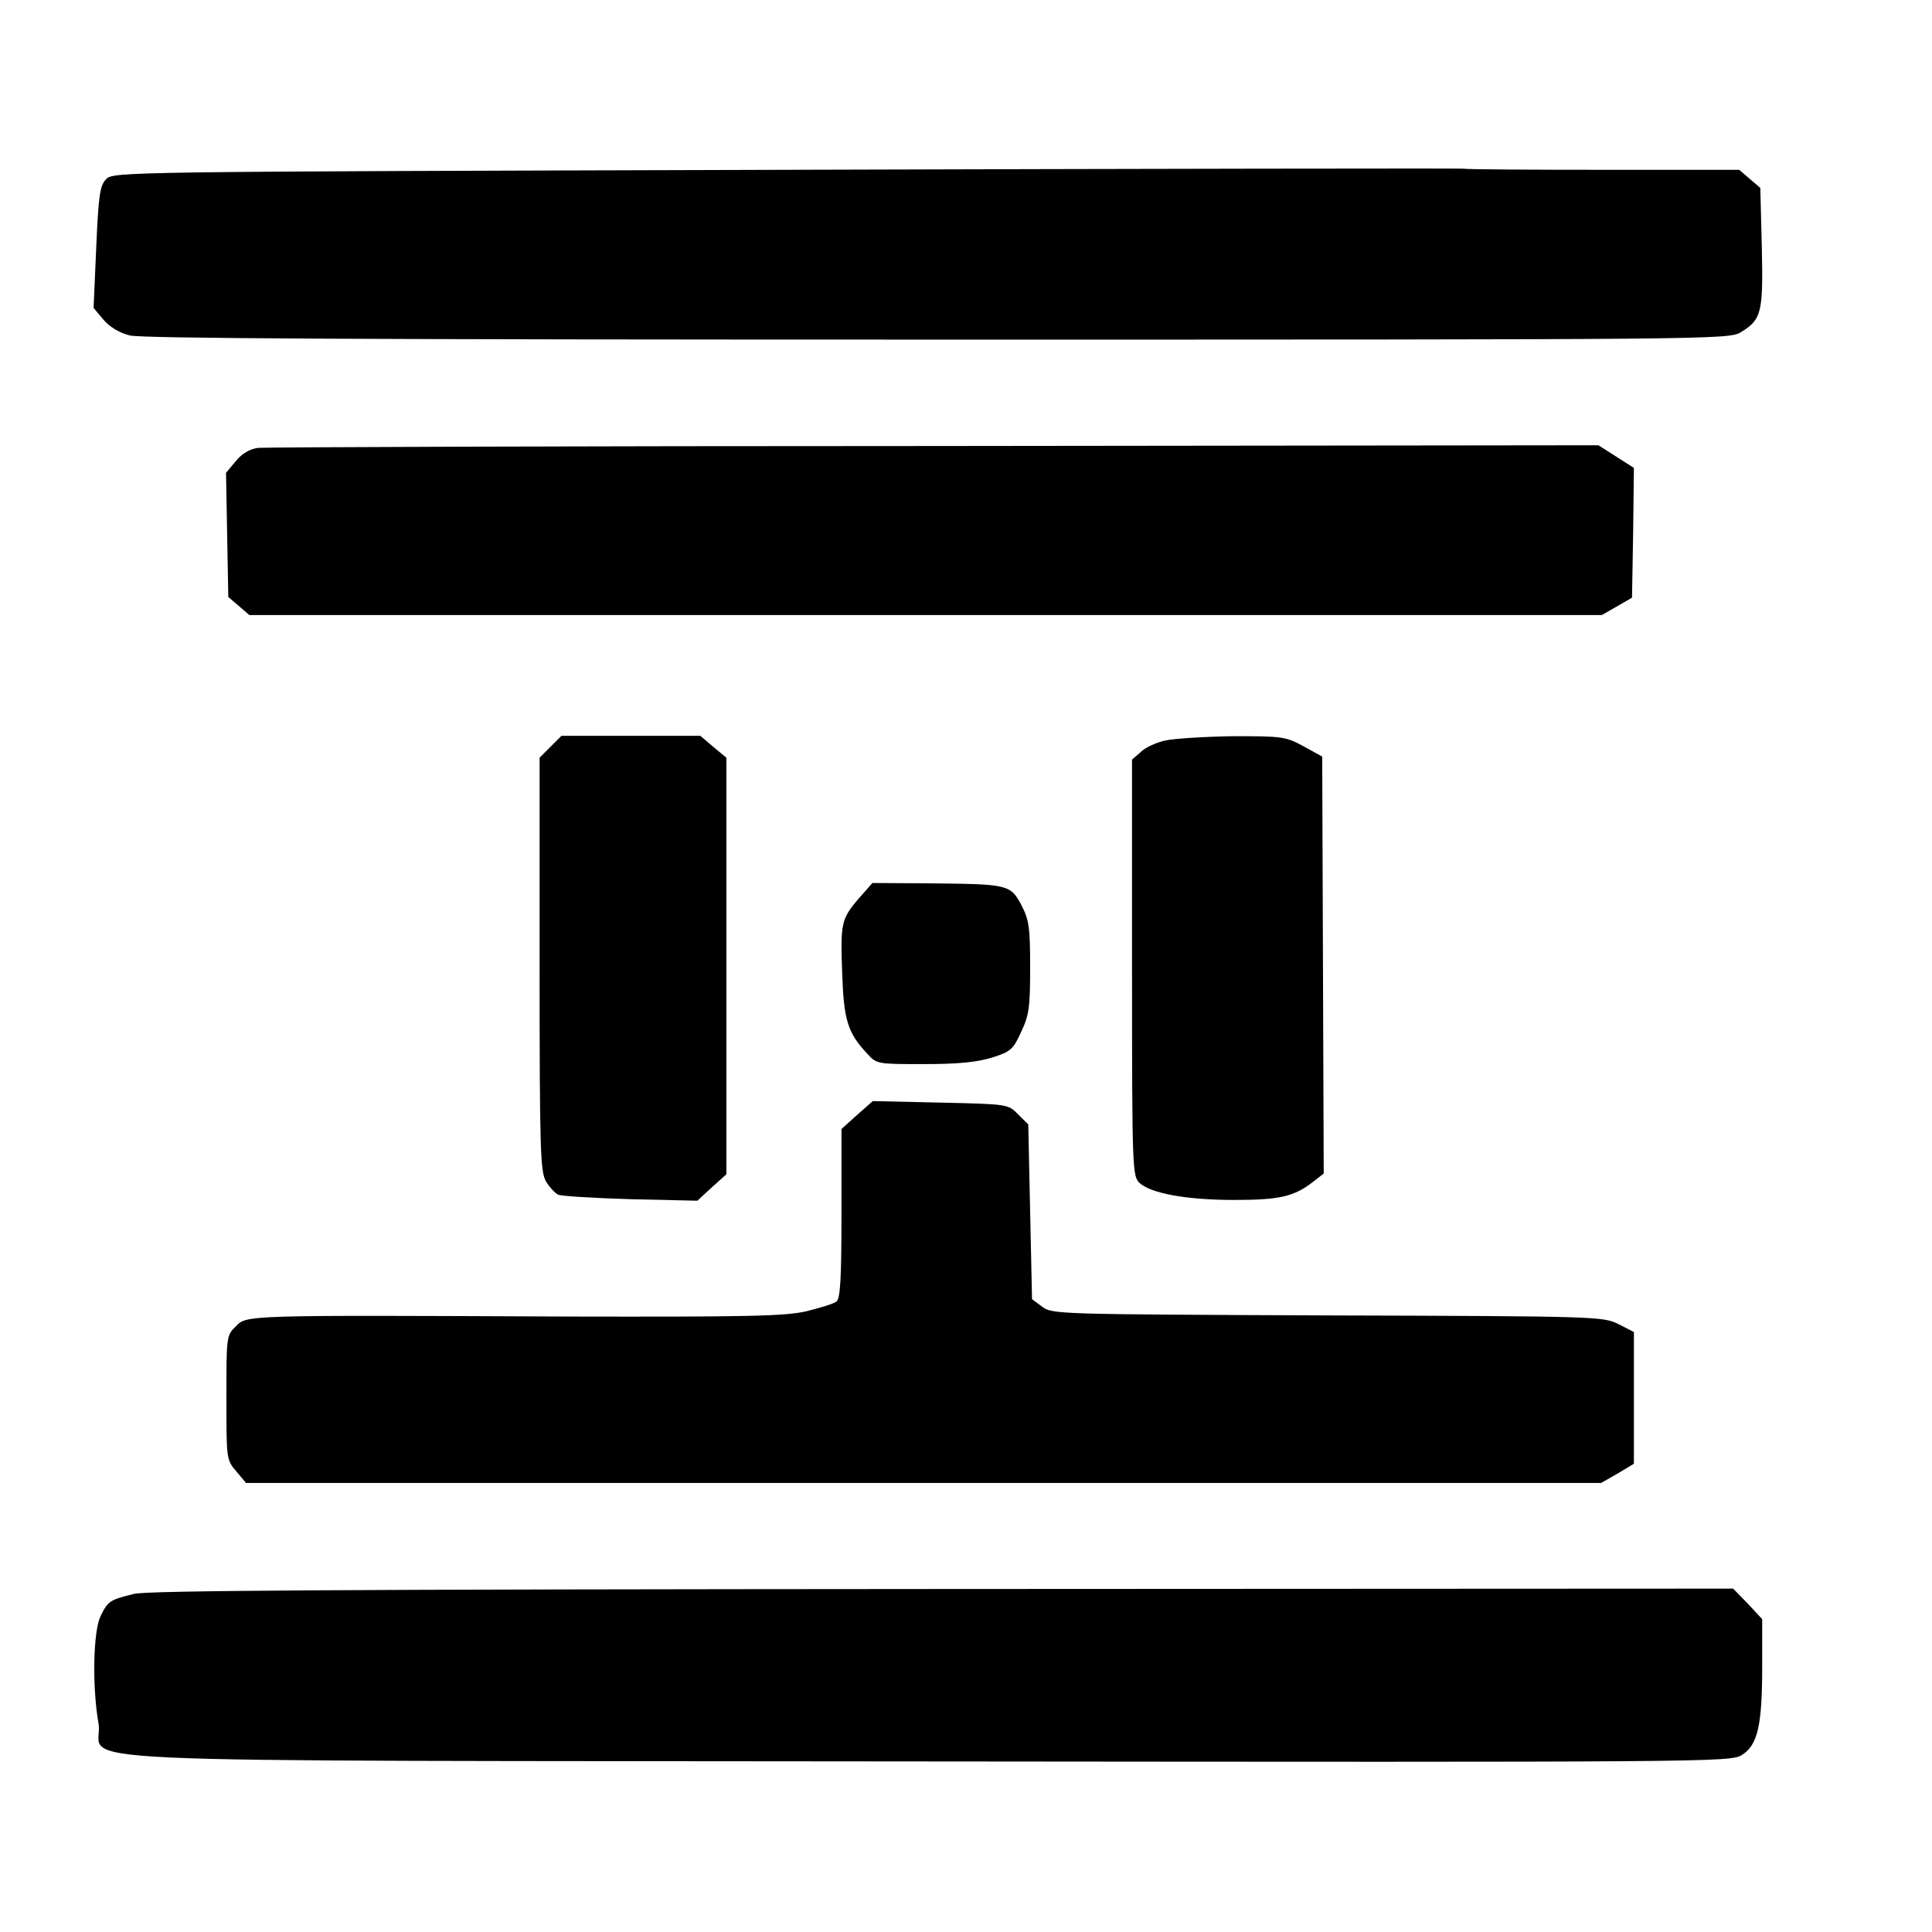 <?xml version="1.0" standalone="no"?>
<!DOCTYPE svg PUBLIC "-//W3C//DTD SVG 20010904//EN"
 "http://www.w3.org/TR/2001/REC-SVG-20010904/DTD/svg10.dtd">
<svg version="1.0" xmlns="http://www.w3.org/2000/svg"
 width="512pt" height="512pt" viewBox="0 0 512 512"
 preserveAspectRatio="xMidYMid meet">
<g transform="translate(0,512) scale(0.1,-0.1)"
fill="#000000" stroke="none">
<path d="M2083 4670 c-1766 -5 -1783 -5 -1802 -25 -16 -17 -20 -41 -26 -181
l-7 -160 26 -31 c16 -19 42 -35 70 -42 33 -8 625 -11 2142 -11 2067 0 2097 0
2128 20 54 33 59 51 55 225 l-4 157 -28 24 -28 24 -359 0 c-197 0 -364 1 -372
3 -7 1 -815 0 -1795 -3z"/>
<path d="M683 3933 c-21 -3 -42 -15 -58 -35 l-26 -31 3 -164 3 -165 28 -24 28
-24 1792 0 1792 0 40 23 40 23 3 172 2 172 -47 30 -47 30 -1760 -2 c-969 0
-1775 -3 -1793 -5z"/>
<path d="M1459 3141 l-29 -29 0 -547 c0 -496 2 -550 17 -576 9 -15 24 -31 32
-35 9 -4 95 -9 192 -12 l177 -4 38 35 39 35 0 552 0 552 -35 29 -34 29 -184 0
-184 0 -29 -29z"/>
<path d="M3090 3158 c-25 -5 -55 -19 -67 -31 l-23 -20 0 -552 c0 -536 1 -552
20 -570 31 -28 125 -45 251 -45 121 0 159 9 210 49 l27 21 -2 552 -2 553 -49
27 c-48 26 -56 27 -185 27 -74 -1 -155 -6 -180 -11z"/>
<path d="M2275 2738 c-46 -54 -48 -65 -43 -200 4 -121 15 -156 66 -210 25 -28
27 -28 150 -28 91 0 140 5 180 17 51 16 57 22 78 68 21 44 24 65 24 171 0 107
-3 126 -23 165 -29 55 -36 56 -239 58 l-156 1 -37 -42z"/>
<path d="M2271 2165 l-41 -37 0 -223 c0 -172 -3 -225 -13 -234 -7 -6 -44 -17
-80 -26 -57 -13 -152 -15 -630 -14 -864 4 -853 4 -882 -26 -25 -24 -25 -27
-25 -189 0 -162 0 -165 26 -195 l26 -31 1796 0 1795 0 44 25 43 26 0 174 0
175 -41 21 c-41 20 -52 21 -771 23 -713 3 -730 3 -756 23 l-27 20 -5 231 -5
232 -27 27 c-27 27 -27 27 -206 31 l-179 4 -42 -37z"/>
<path d="M355 896 c-65 -16 -69 -19 -89 -60 -19 -41 -22 -186 -5 -283 19 -110
-241 -98 2194 -101 2079 -2 2131 -2 2161 17 42 26 54 78 54 235 l0 125 -38 41
-39 40 -2094 -1 c-1614 -1 -2106 -4 -2144 -13z"/>
</g>
</svg>
